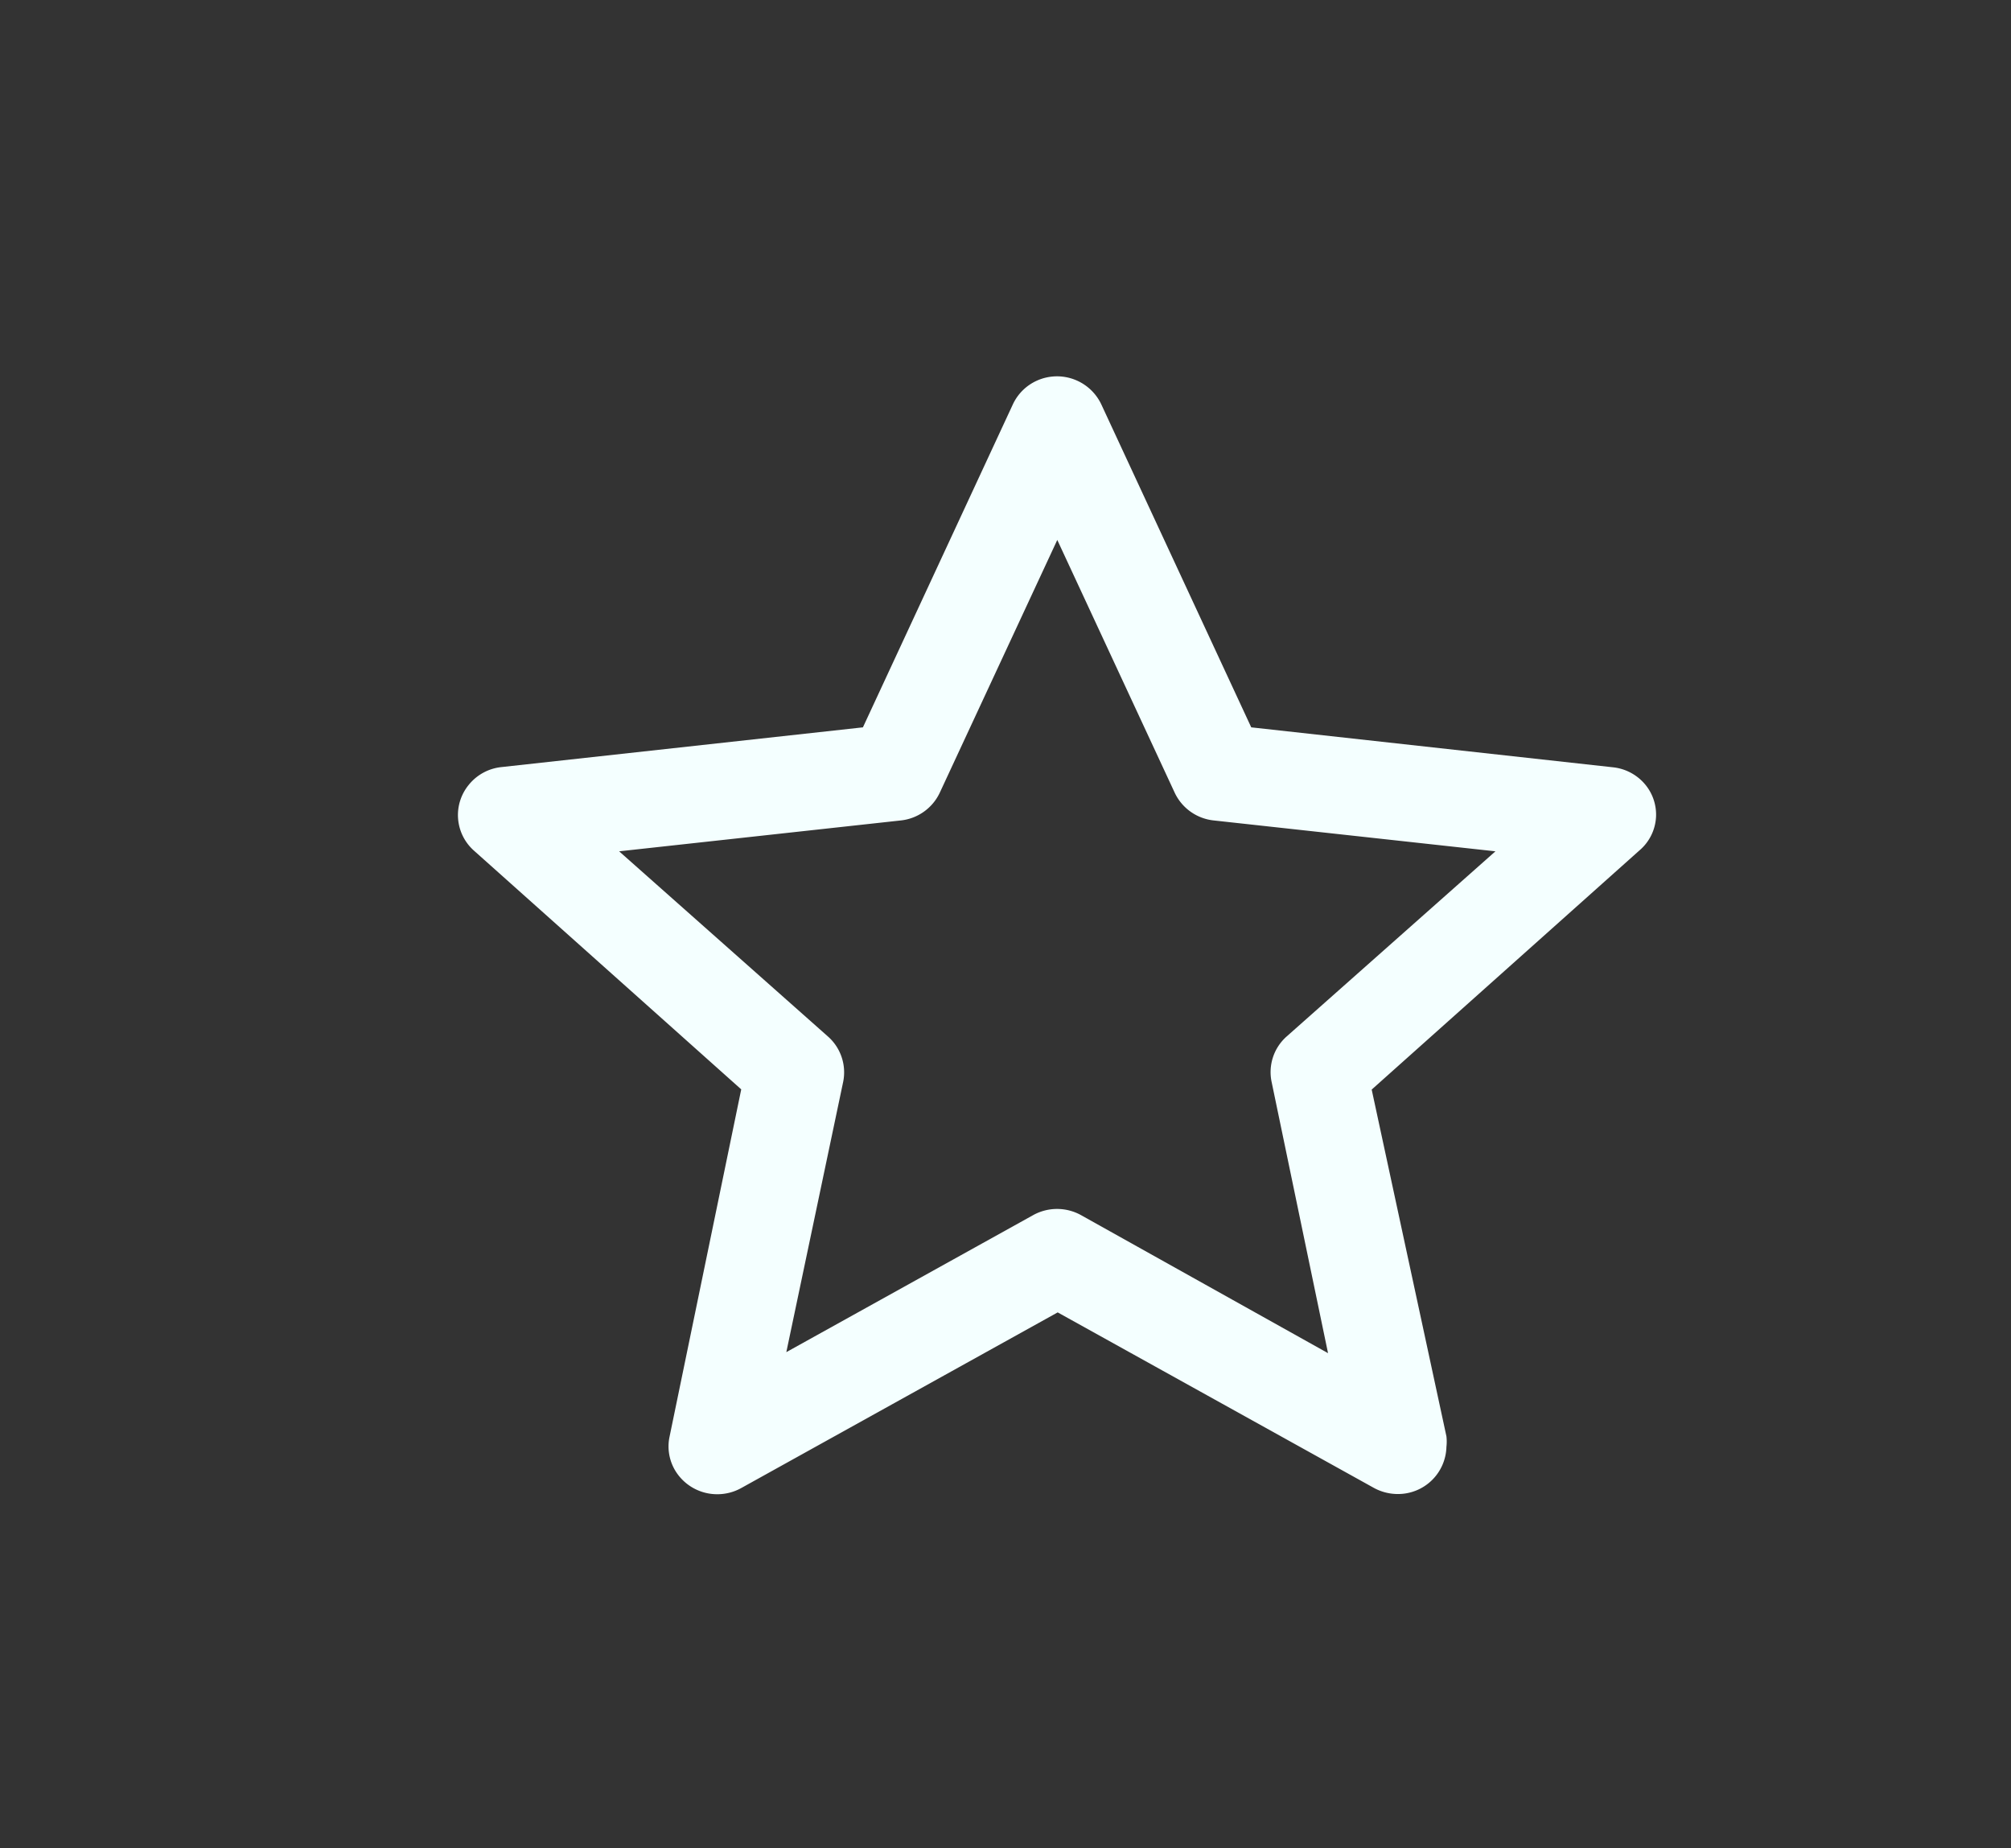 <svg id="Capa_1" data-name="Capa 1" xmlns="http://www.w3.org/2000/svg" viewBox="0 0 97.67 89.75"><rect x="0" y="0" width="97.67" height="89.75" fill="#333333" stroke="none"/><defs><style>.cls-1{fill:#F4FFFF;}</style></defs><title>PROYECTOS-RELEVANTES02</title><path class="cls-1" d="M80.43,39.67A2.29,2.29,0,0,0,79.82,38a2.36,2.36,0,0,0-1.48-.74L60.77,35.32,53.48,19.62a2.38,2.38,0,0,0-3.11-1.14,2.35,2.35,0,0,0-1.17,1.14l-7.29,15.7L24.35,37.25a2.35,2.35,0,0,0-1.59.87A2.31,2.31,0,0,0,23,41.29l13,11.61L32.52,69.76a2.28,2.28,0,0,0,.33,1.74,2.38,2.38,0,0,0,2,1.06,2.39,2.39,0,0,0,1.15-.3l15.37-8.53,15.37,8.53a2.42,2.42,0,0,0,1.15.29,2.35,2.35,0,0,0,2.36-2.29,2.27,2.27,0,0,0,0-.51L66.62,52.91l13-11.61A2.29,2.29,0,0,0,80.43,39.67ZM40.95,52.54a2.32,2.32,0,0,0-.73-2.2l-10.15-9,13.69-1.5a2.37,2.37,0,0,0,1.88-1.34l5.71-12.28,5.71,12.29a2.37,2.37,0,0,0,1.88,1.33l13.69,1.5-10.15,9a2.31,2.31,0,0,0-.72,2.2L64.5,65.71,52.49,59a2.4,2.4,0,0,0-2.3,0l-12,6.66Z"/></svg>
